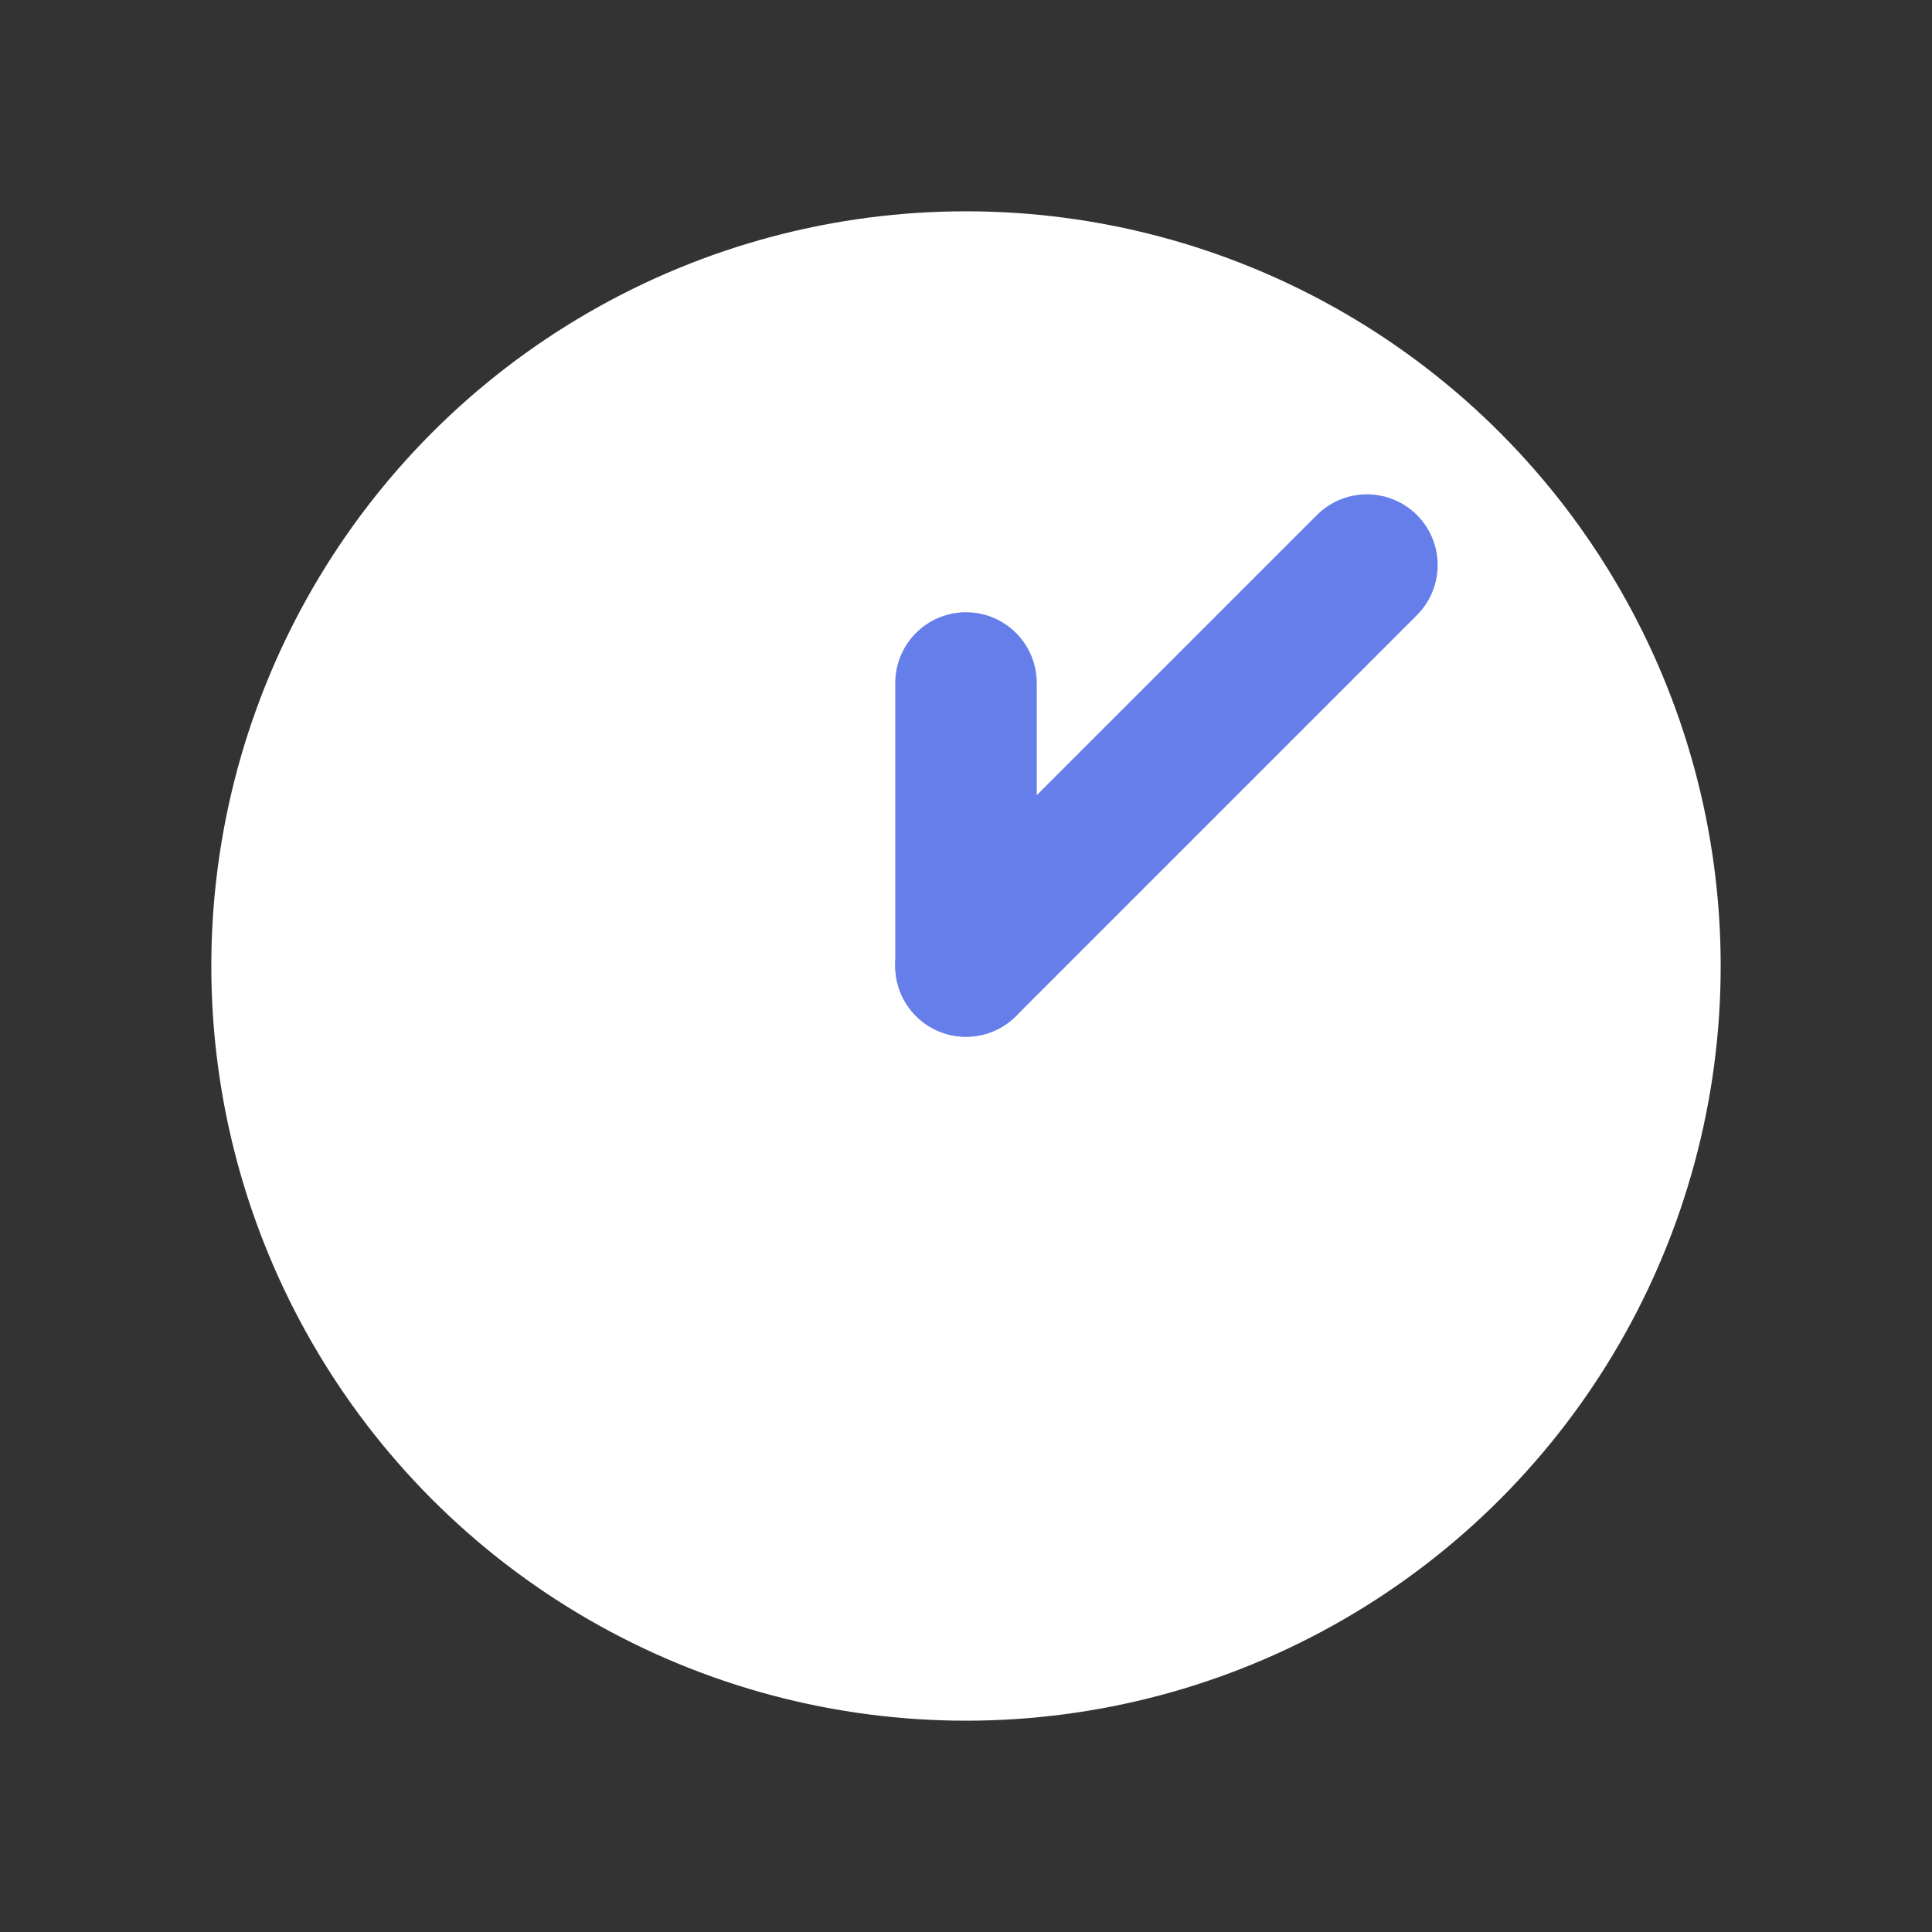<svg width="1024" height="1024" viewBox="0 0 1024 1024" xmlns="http://www.w3.org/2000/svg">
  <rect x="0" y="0" width="1024" height="1024" fill="#333333" stroke="none"/>
  <!-- No background - transparent -->
  
  <!-- Font Awesome fa-clock icon -->
  <g transform="translate(512, 512) scale(2.5)">
    <!-- Clock face - round, filled white -->
    <circle cx="0" cy="0" r="160" fill="white"/>
    
    <!-- Clock hands -->
    <!-- Hour hand (pointing up) -->
    <path d="M0 0 L0 -60" stroke="#667eea" stroke-width="30" stroke-linecap="round"/>
    
    <!-- Minute hand (pointing between 1 and 2 o'clock) -->
    <path d="M0 0 L85 -85" stroke="#667eea" stroke-width="30" stroke-linecap="round"/>
  </g>
</svg>
